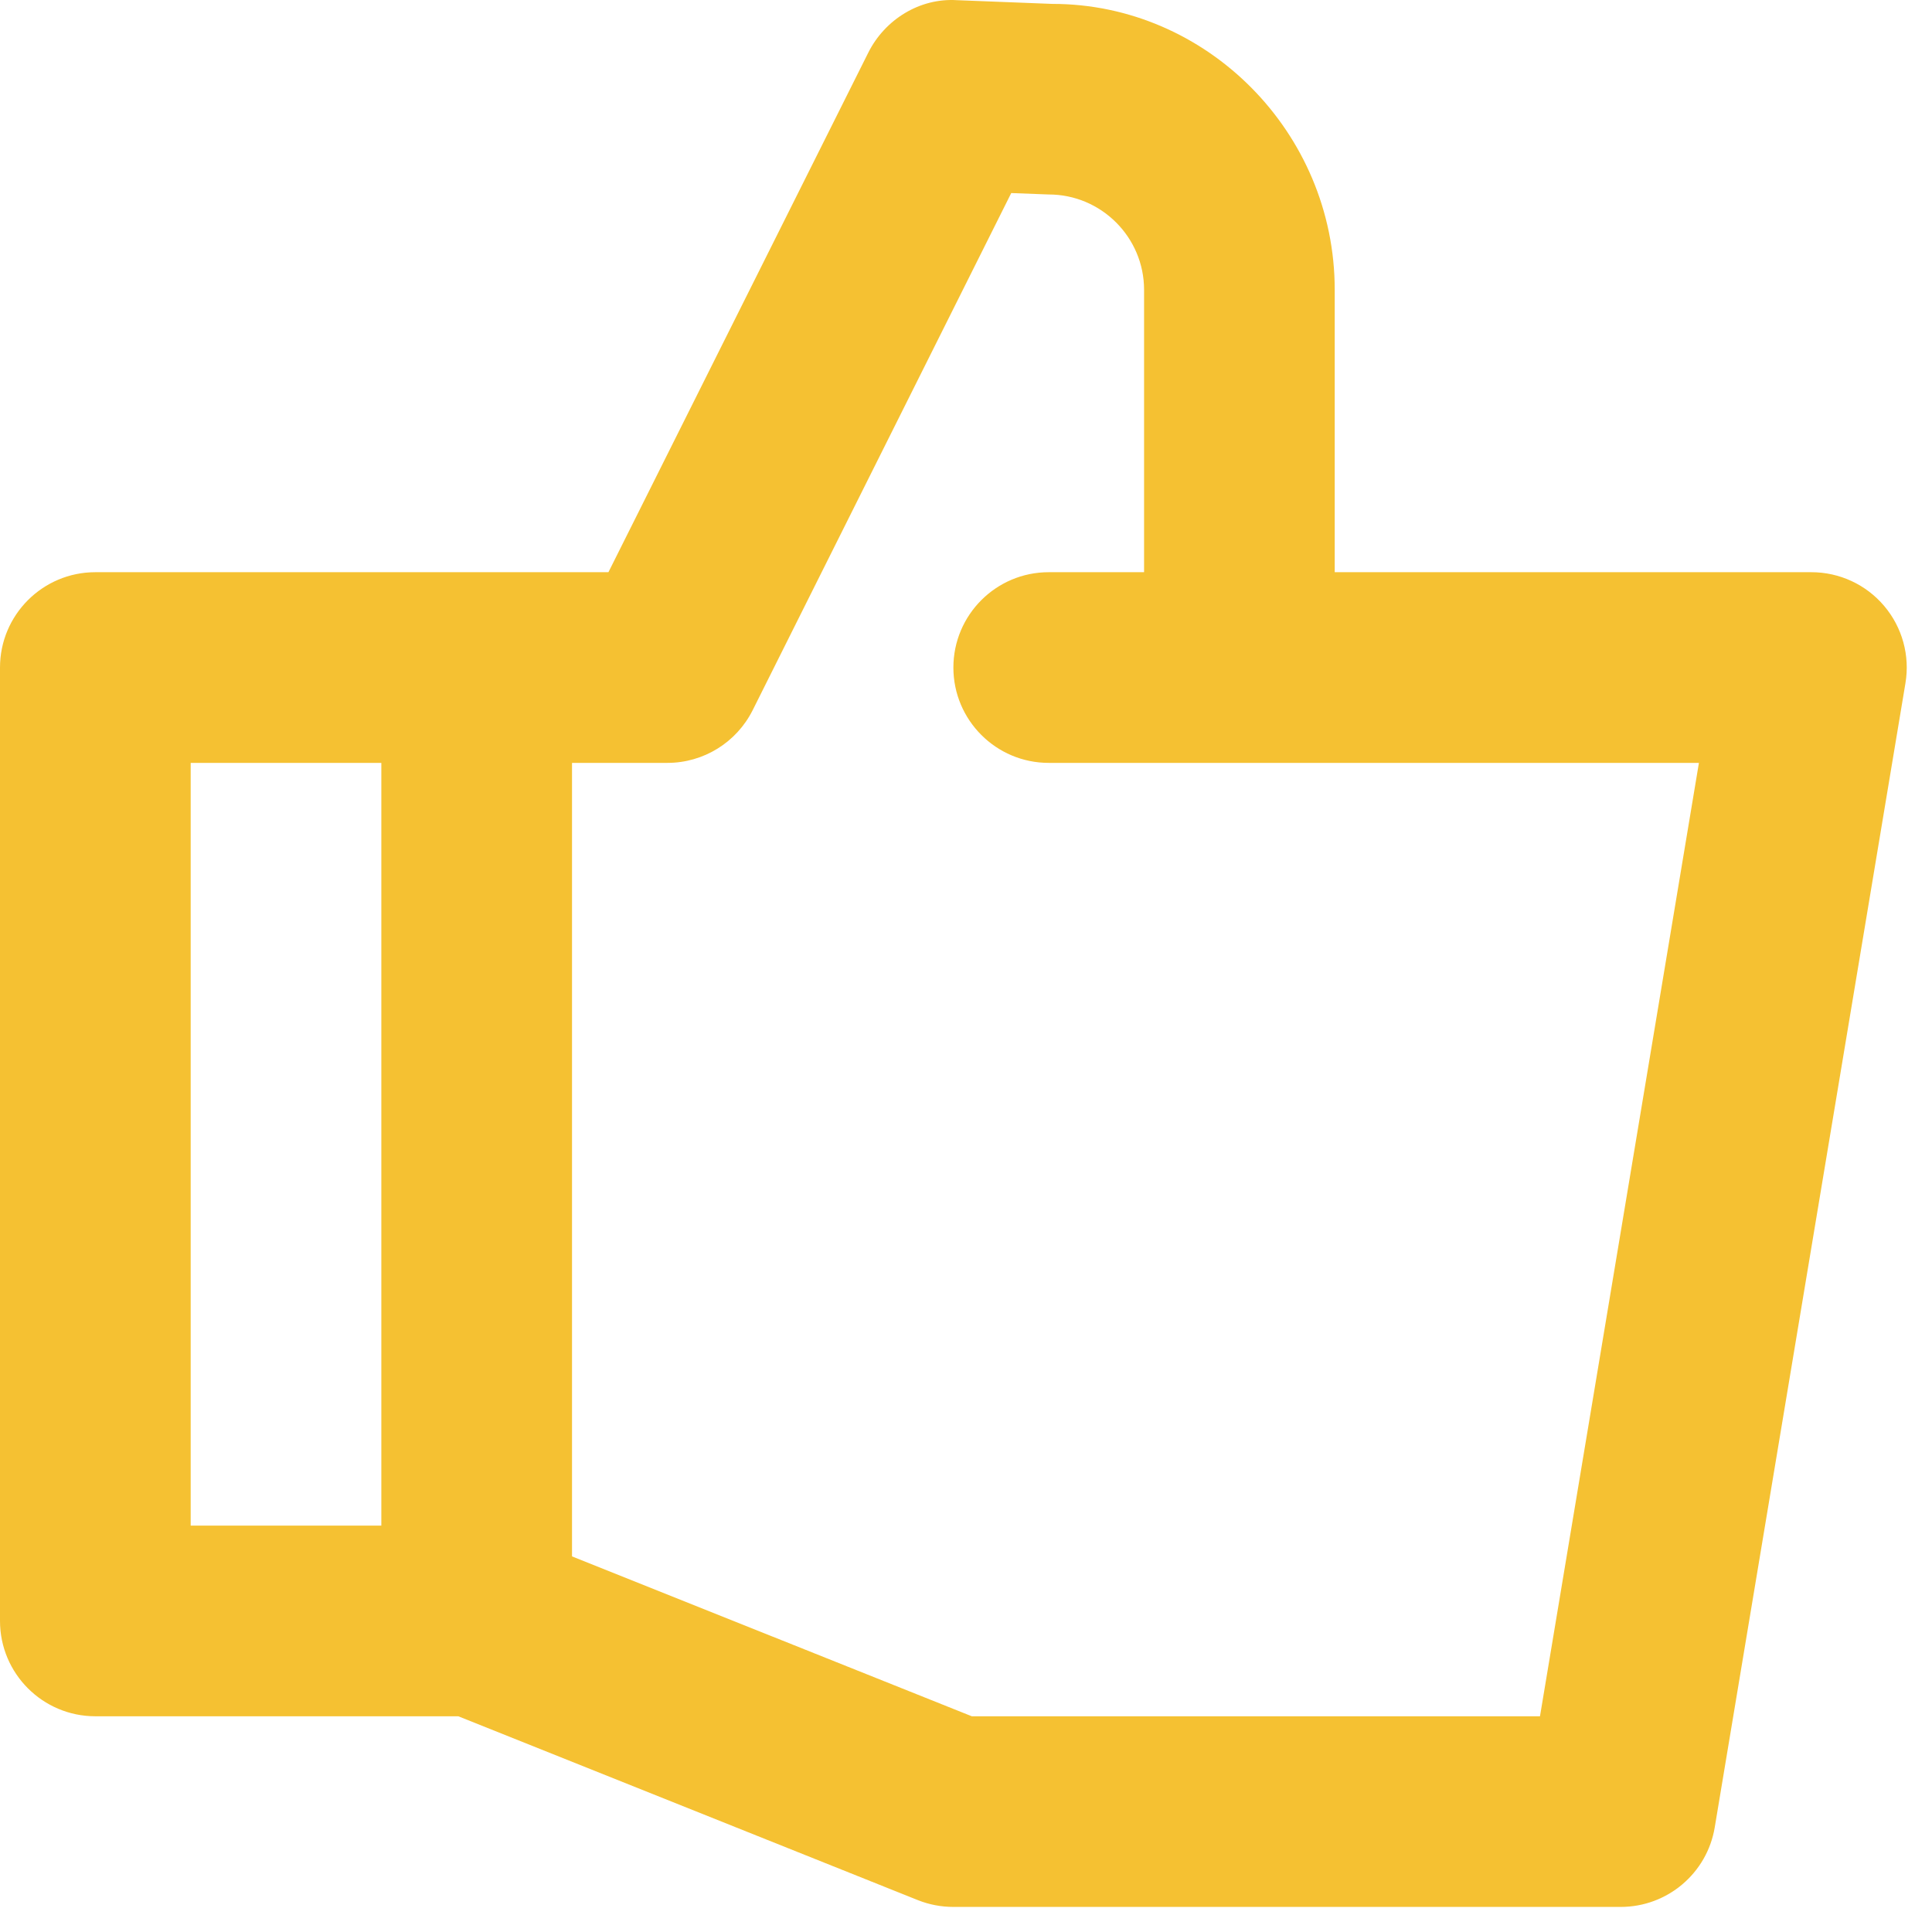 <svg width="53" height="53" viewBox="0 0 53 53" fill="none" xmlns="http://www.w3.org/2000/svg">
<path fill-rule="evenodd" clip-rule="evenodd" d="M42.246 47.082H26.659L15.692 42.696V20.928H18.308C19.299 20.928 20.204 20.368 20.648 19.482L27.741 5.296L28.769 5.335C30.21 5.335 31.385 6.509 31.385 7.95V15.697H28.769C27.326 15.697 26.154 16.869 26.154 18.313C26.154 19.756 27.326 20.928 28.769 20.928H46.606L42.246 47.082ZM5.231 41.851H10.461V20.928H5.231V41.851ZM51.688 16.623C51.191 16.035 50.461 15.697 49.692 15.697H36.615V7.95C36.615 3.625 33.098 0.107 28.874 0.107H28.869L26.253 0.005C25.233 -0.06 24.273 0.533 23.816 1.451L16.691 15.697H2.615C1.172 15.697 0 16.869 0 18.313V44.466C0 45.91 1.172 47.082 2.615 47.082H12.572L25.183 52.127C25.492 52.25 25.822 52.312 26.154 52.312H44.461C45.74 52.312 46.831 51.387 47.04 50.129L52.271 18.744C52.399 17.986 52.185 17.209 51.688 16.623Z" fill="#F5C132"/>
</svg>
